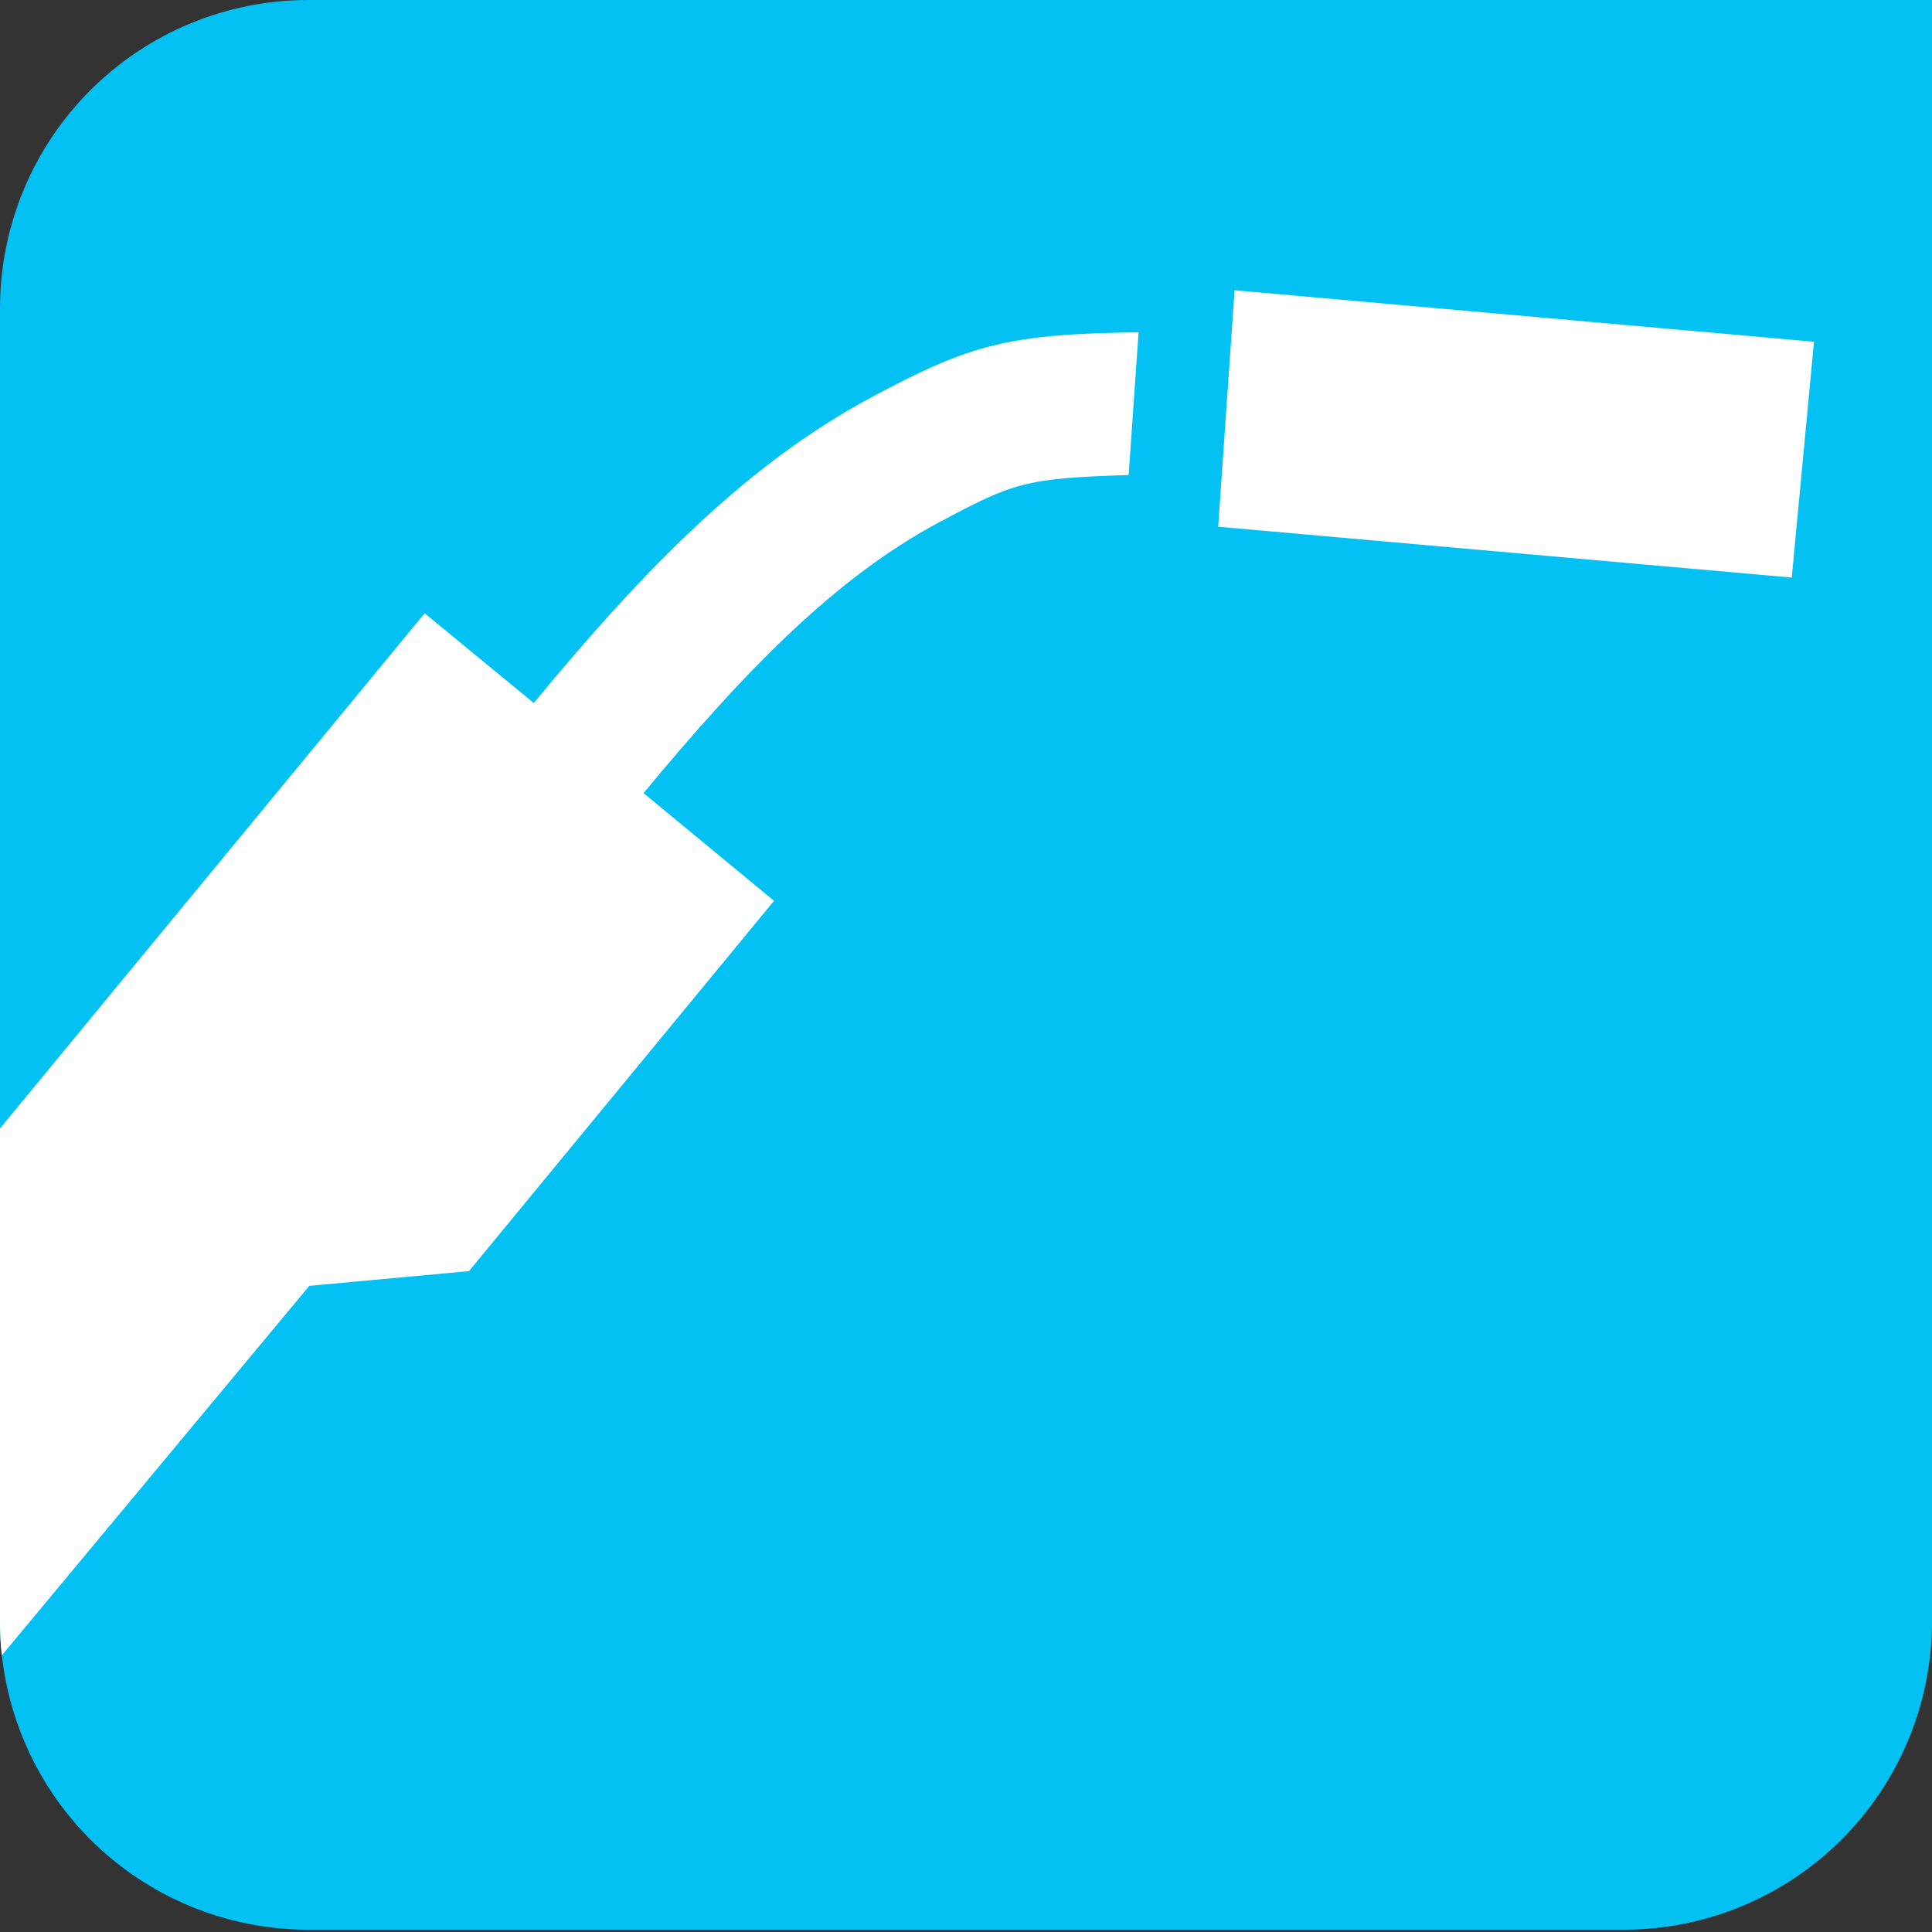 <svg width="60" height="60" viewBox="0 0 60 60" fill="none" xmlns="http://www.w3.org/2000/svg">
<rect x="0" y="0" width="60" height="60" fill="#333333" stroke="none"/>
<path fill-rule="evenodd" clip-rule="evenodd" d="M9.545 59.929H50.455C52.984 59.921 55.407 58.913 57.196 57.125C58.984 55.337 59.992 52.913 60 50.384V0H9.545C7.016 0.008 4.593 1.016 2.804 2.804C1.016 4.593 0.008 7.016 0 9.545L0 50.384C0.008 52.913 1.016 55.337 2.804 57.125C4.593 58.913 7.016 59.921 9.545 59.929Z" fill="#04C1F3"/>
<path fill-rule="evenodd" clip-rule="evenodd" d="M9.606 39.933L0.056 51.409C0.018 51.069 -0.001 50.727 2.12556e-05 50.385V35.046L3.715 30.537L6.931 26.637L13.188 19.046L16.577 21.832C20.097 17.569 23.253 14.375 27.097 12.32C30.122 10.704 31.297 10.369 35.36 10.32L35.051 14.752C31.851 14.852 31.479 14.985 29.186 16.209C25.97 17.924 23.17 20.784 19.986 24.631L24.038 27.976L14.564 39.476L9.606 39.933Z" fill="white"/>
<path fill-rule="evenodd" clip-rule="evenodd" d="M38.341 9.014L56.335 10.614L55.645 17.937L37.832 16.358L38.341 9.014Z" fill="white"/>
</svg>
